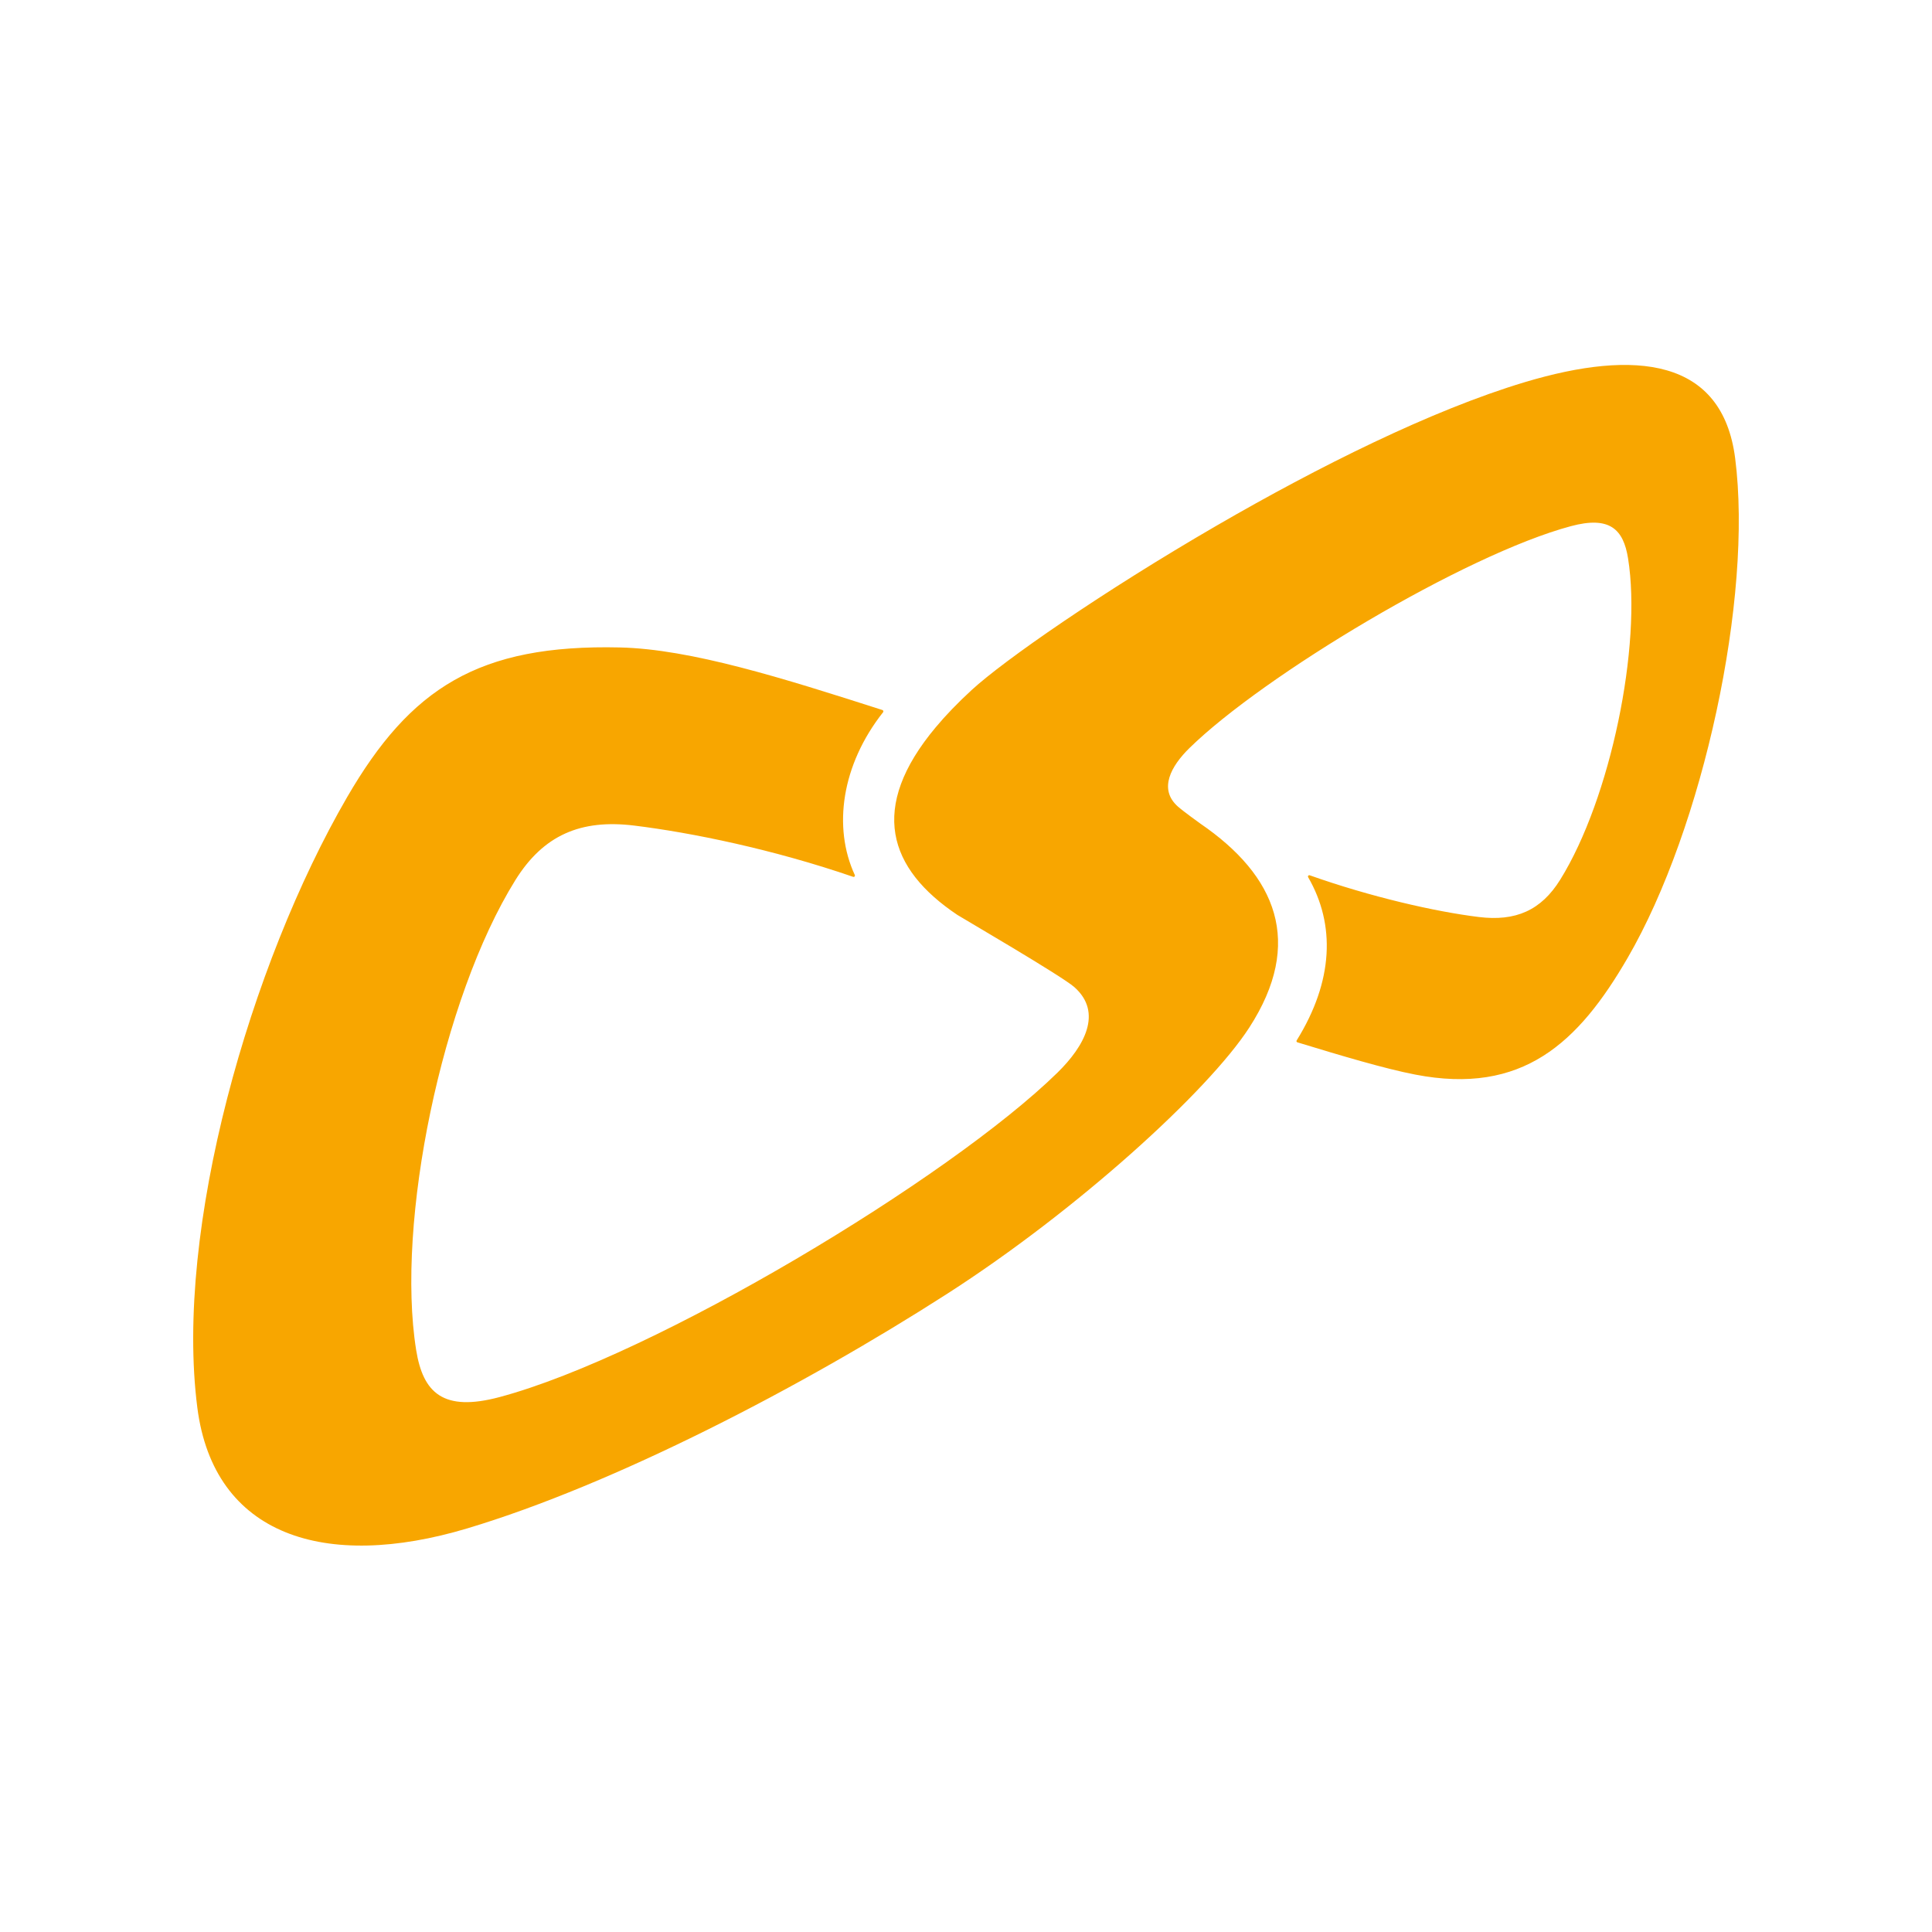 <svg width="90" height="90" viewBox="0 0 90 90" fill="none" xmlns="http://www.w3.org/2000/svg">
<path fill-rule="evenodd" clip-rule="evenodd" d="M44.118 60.273C37.354 64.616 28.608 69.149 21.765 71.199C15.149 73.181 9.96 71.549 9.193 65.576C8.123 57.26 11.646 44.935 16.171 37.133C19.119 32.057 22.284 30.009 28.879 30.161C32.182 30.237 36.468 31.587 41.108 33.076C41.154 33.091 41.159 33.151 41.141 33.174C39.194 35.641 38.795 38.548 39.82 40.761C39.846 40.819 39.792 40.861 39.748 40.848C36.037 39.569 32.21 38.785 29.547 38.459C27.05 38.152 25.312 38.903 24.006 41.002C20.574 46.524 18.435 56.955 19.386 62.888C19.705 64.878 20.639 65.787 23.28 65.079C30.494 63.148 44.226 54.897 49.261 49.968C50.505 48.749 51.392 47.176 50.047 45.983C49.462 45.464 44.736 42.712 44.595 42.618C41.387 40.469 40.444 37.634 43.595 33.873C44.06 33.316 44.618 32.738 45.27 32.138C46.77 30.761 51.34 27.577 56.688 24.478C61.385 21.757 66.684 19.104 71.036 17.801C76.189 16.258 80.232 16.693 80.83 21.345C81.663 27.824 79.346 38.548 75.82 44.625C73.525 48.581 70.927 51.03 65.921 50.057C64.518 49.786 62.501 49.186 60.438 48.556C60.386 48.541 60.389 48.488 60.404 48.467C62.124 45.695 62.213 43.071 60.941 40.868C60.908 40.812 60.958 40.756 61.01 40.774C63.838 41.777 66.854 42.469 68.891 42.718C70.6 42.928 71.789 42.415 72.681 40.979C75.03 37.201 76.492 30.069 75.841 26.01C75.623 24.648 74.984 24.026 73.177 24.511C68.245 25.832 58.852 31.475 55.41 34.846C54.558 35.68 53.952 36.757 54.871 37.572C55.146 37.814 55.915 38.365 55.915 38.365C59.462 40.792 60.756 43.912 58.195 47.87C56.282 50.827 50.177 56.382 44.118 60.273Z" fill="#F8A600"/>
</svg>
